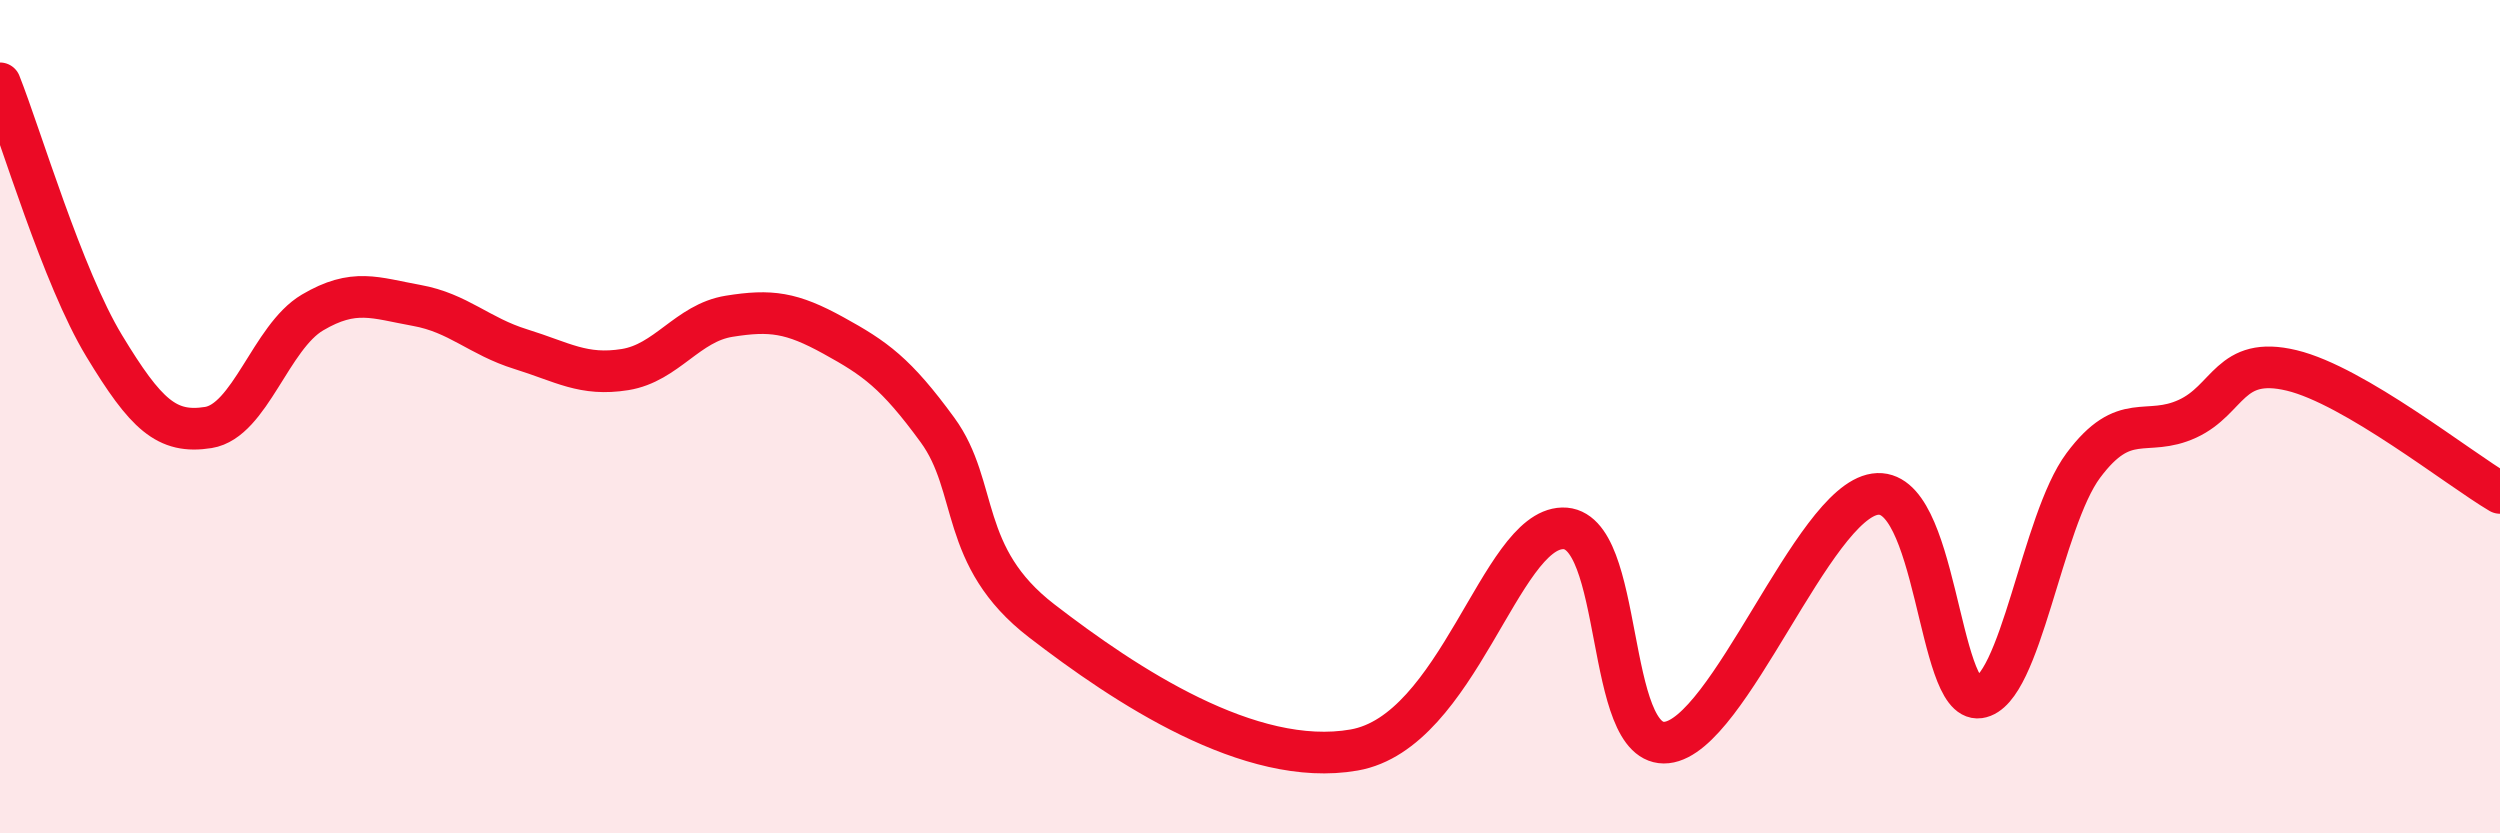 
    <svg width="60" height="20" viewBox="0 0 60 20" xmlns="http://www.w3.org/2000/svg">
      <path
        d="M 0,2 C 0.5,3.26 1.5,6.65 2.5,8.3 C 3.5,9.95 4,10.42 5,10.26 C 6,10.1 6.5,8.09 7.5,7.5 C 8.5,6.91 9,7.15 10,7.33 C 11,7.51 11.5,8.07 12.5,8.38 C 13.5,8.69 14,9.03 15,8.87 C 16,8.71 16.5,7.75 17.5,7.59 C 18.5,7.43 19,7.5 20,8.05 C 21,8.6 21.5,8.95 22.5,10.32 C 23.5,11.69 23,13.36 25,14.9 C 27,16.44 30,18.44 32.5,18 C 35,17.56 36,12.72 37.5,12.68 C 39,12.64 38.5,17.98 40,17.82 C 41.5,17.66 43.5,12.08 45,11.86 C 46.5,11.64 46.5,16.88 47.5,16.74 C 48.5,16.6 49,12.51 50,11.17 C 51,9.83 51.5,10.51 52.5,10.05 C 53.5,9.59 53.5,8.53 55,8.89 C 56.5,9.25 59,11.24 60,11.83L60 20L0 20Z"
        fill="#EB0A25"
        opacity="0.1"
        stroke-linecap="round"
        stroke-linejoin="round"
      />
      <path
        d="M 0,2 C 0.5,3.26 1.5,6.65 2.5,8.3 C 3.5,9.95 4,10.42 5,10.26 C 6,10.1 6.5,8.09 7.5,7.5 C 8.5,6.91 9,7.15 10,7.33 C 11,7.51 11.5,8.07 12.5,8.38 C 13.5,8.69 14,9.03 15,8.87 C 16,8.71 16.5,7.75 17.5,7.59 C 18.5,7.43 19,7.5 20,8.05 C 21,8.6 21.5,8.95 22.5,10.32 C 23.5,11.69 23,13.36 25,14.9 C 27,16.44 30,18.44 32.5,18 C 35,17.56 36,12.72 37.5,12.68 C 39,12.64 38.5,17.98 40,17.82 C 41.5,17.66 43.5,12.08 45,11.86 C 46.5,11.64 46.5,16.88 47.5,16.74 C 48.5,16.6 49,12.51 50,11.17 C 51,9.83 51.5,10.51 52.5,10.05 C 53.5,9.59 53.5,8.53 55,8.89 C 56.5,9.25 59,11.24 60,11.83"
        stroke="#EB0A25"
        stroke-width="1"
        fill="none"
        stroke-linecap="round"
        stroke-linejoin="round"
      />
    </svg>
  